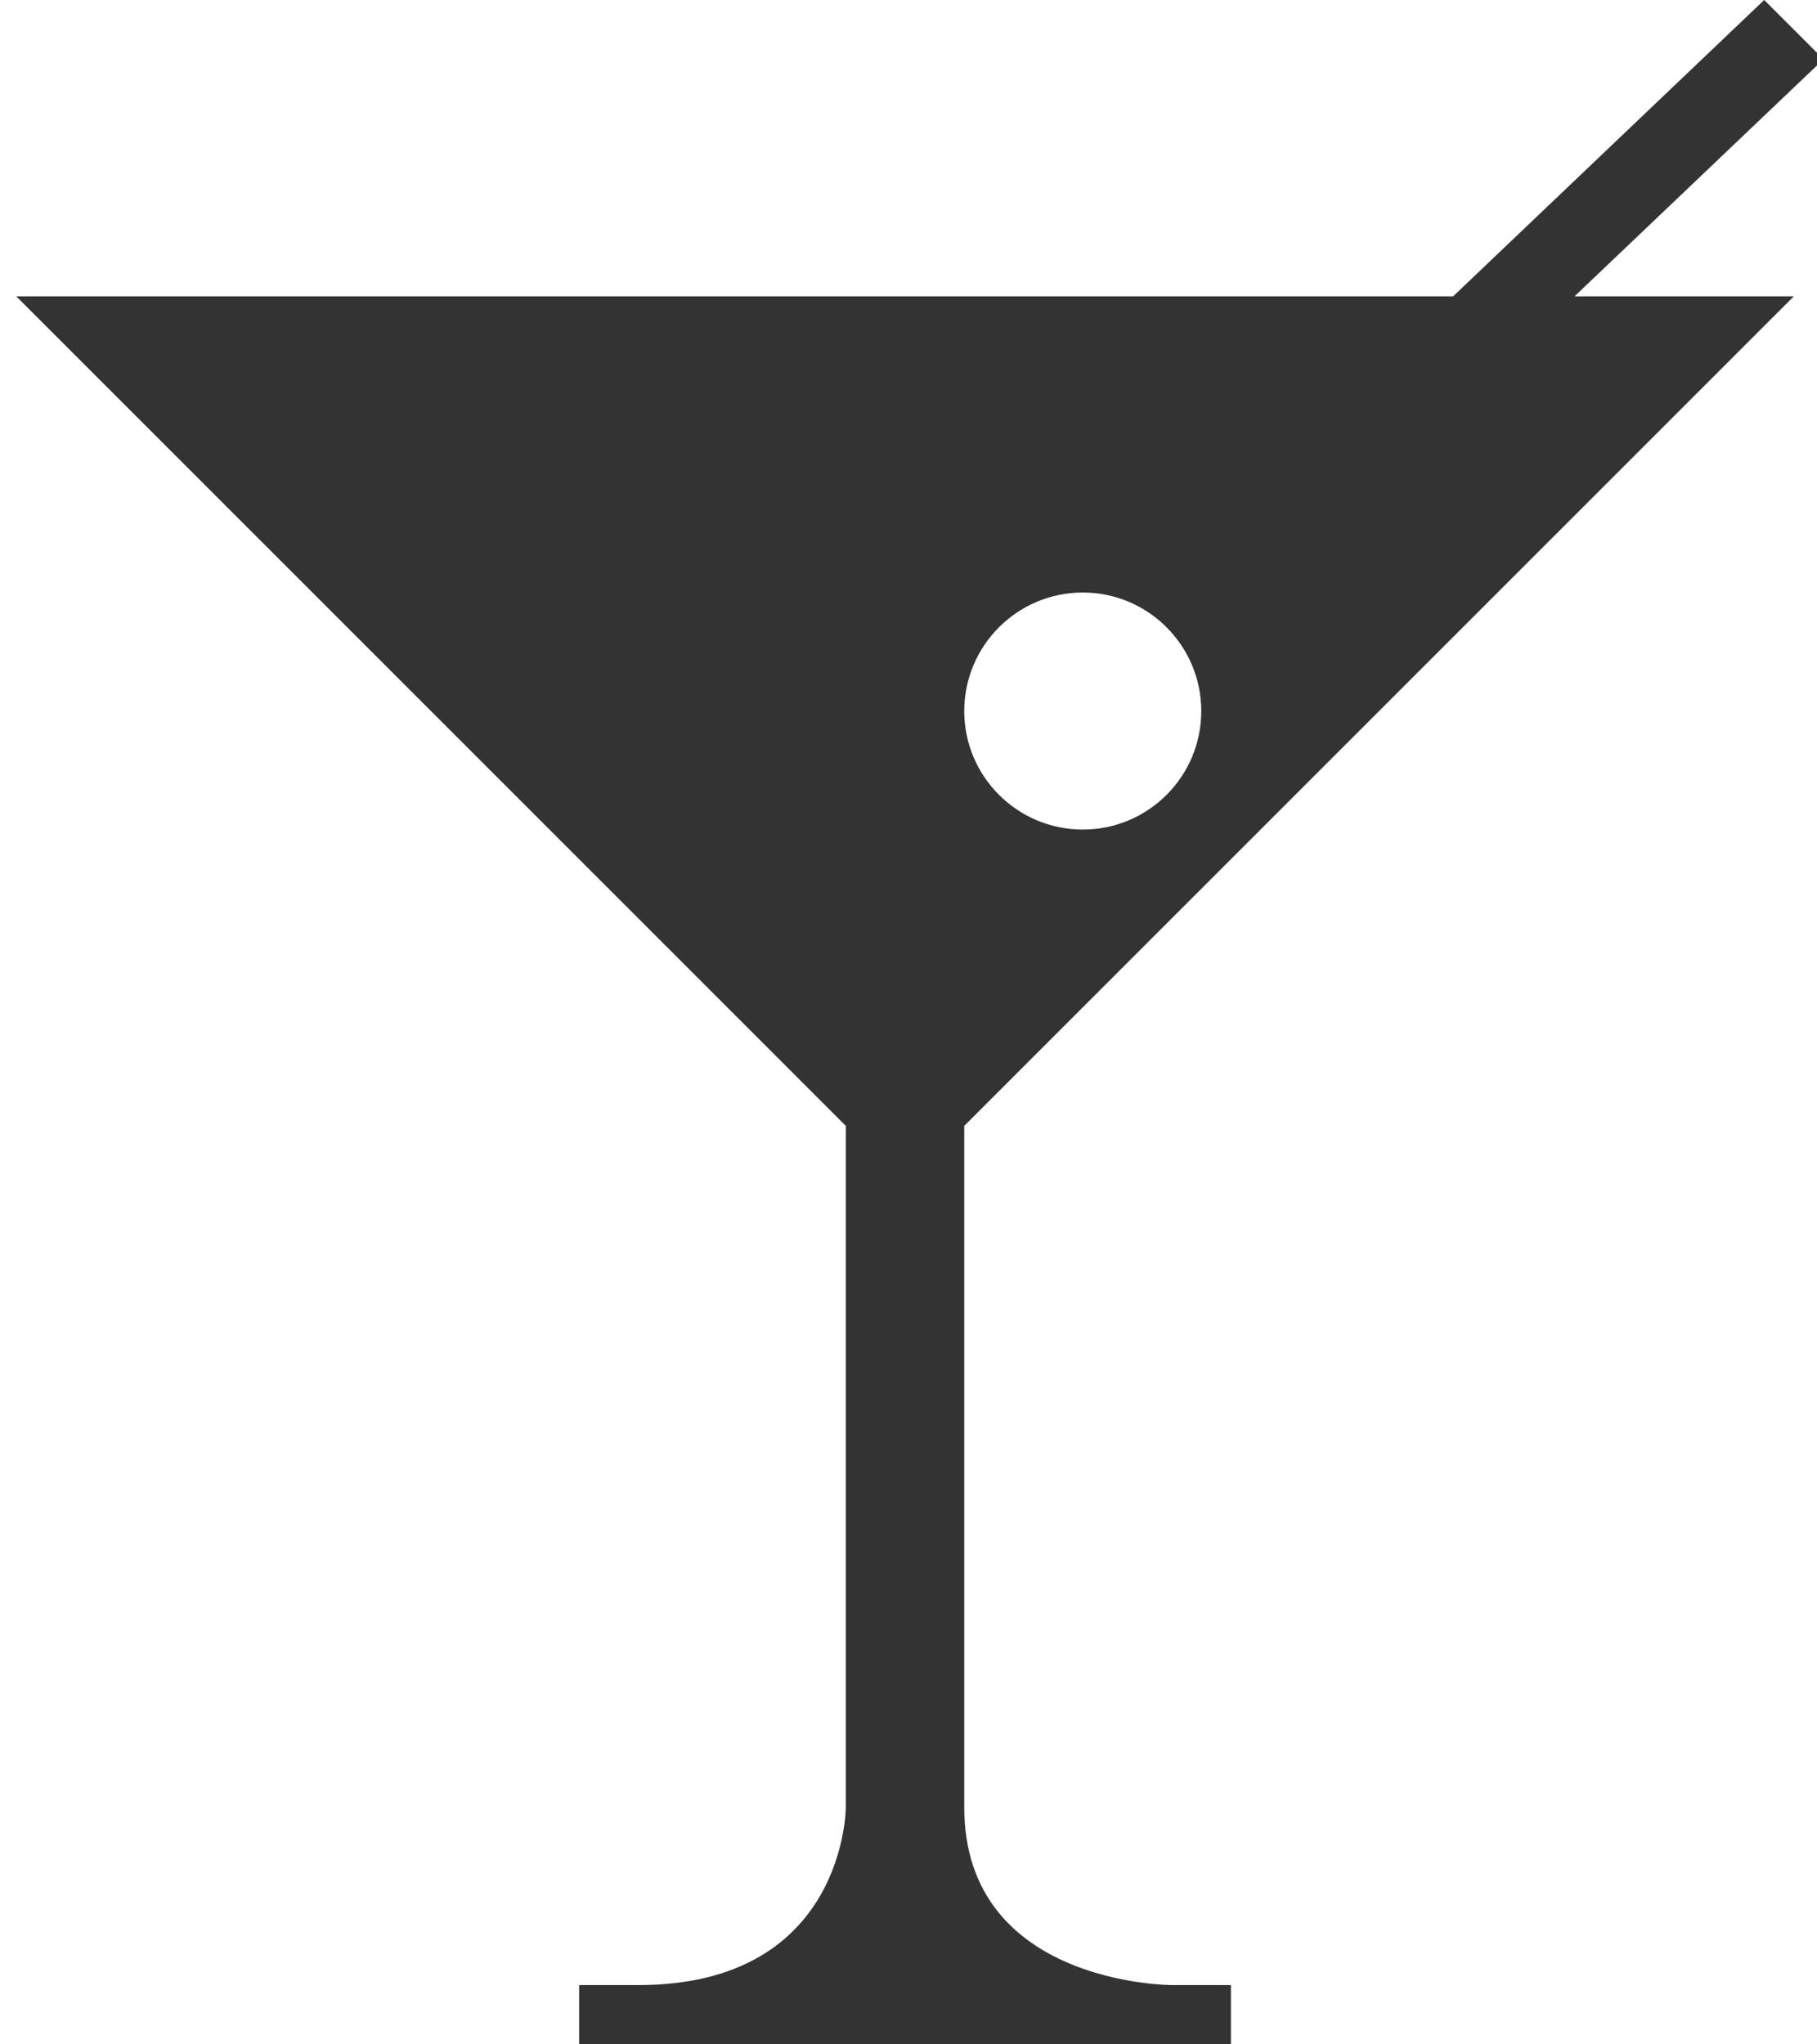 <?xml version="1.0" encoding="UTF-8"?>
<svg width="16px" height="18px" viewBox="0 0 16 18" version="1.1" xmlns="http://www.w3.org/2000/svg" xmlns:xlink="http://www.w3.org/1999/xlink">
    <!-- Generator: Sketch 47.1 (45422) - http://www.bohemiancoding.com/sketch -->
    <title>ic-drink</title>
    <desc>Created with Sketch.</desc>
    <defs></defs>
    <g id="12.-Homecards-+-Pages" stroke="none" stroke-width="1" fill="none" fill-rule="evenodd">
        <g id="Page-for-BLADEone-Miami" transform="translate(-21, -445)" fill-rule="nonzero" fill="#333333">
            <g id="ic-drink" transform="translate(21, 445)">
                <path d="M15.796,2.609 L13.865,2.609 L16.057,0.522 L15.535,0 L12.796,2.609 L0.143,2.609 L7.448,9.913 L7.448,15.913 C7.448,15.913 7.448,17.478 5.622,17.478 L5.1,17.478 L5.1,18 L7.448,18 L8.491,18 L10.839,18 L10.839,17.478 L10.317,17.478 C10.317,17.478 8.491,17.478 8.491,15.913 L8.491,9.913 L15.796,2.609 Z M9.535,5.217 C10.111,5.217 10.578,5.685 10.578,6.261 C10.578,6.837 10.111,7.304 9.535,7.304 C8.959,7.304 8.491,6.837 8.491,6.261 C8.491,5.684 8.959,5.217 9.535,5.217 Z" id="Shape"></path>
            </g>
        </g>
    </g>
</svg>